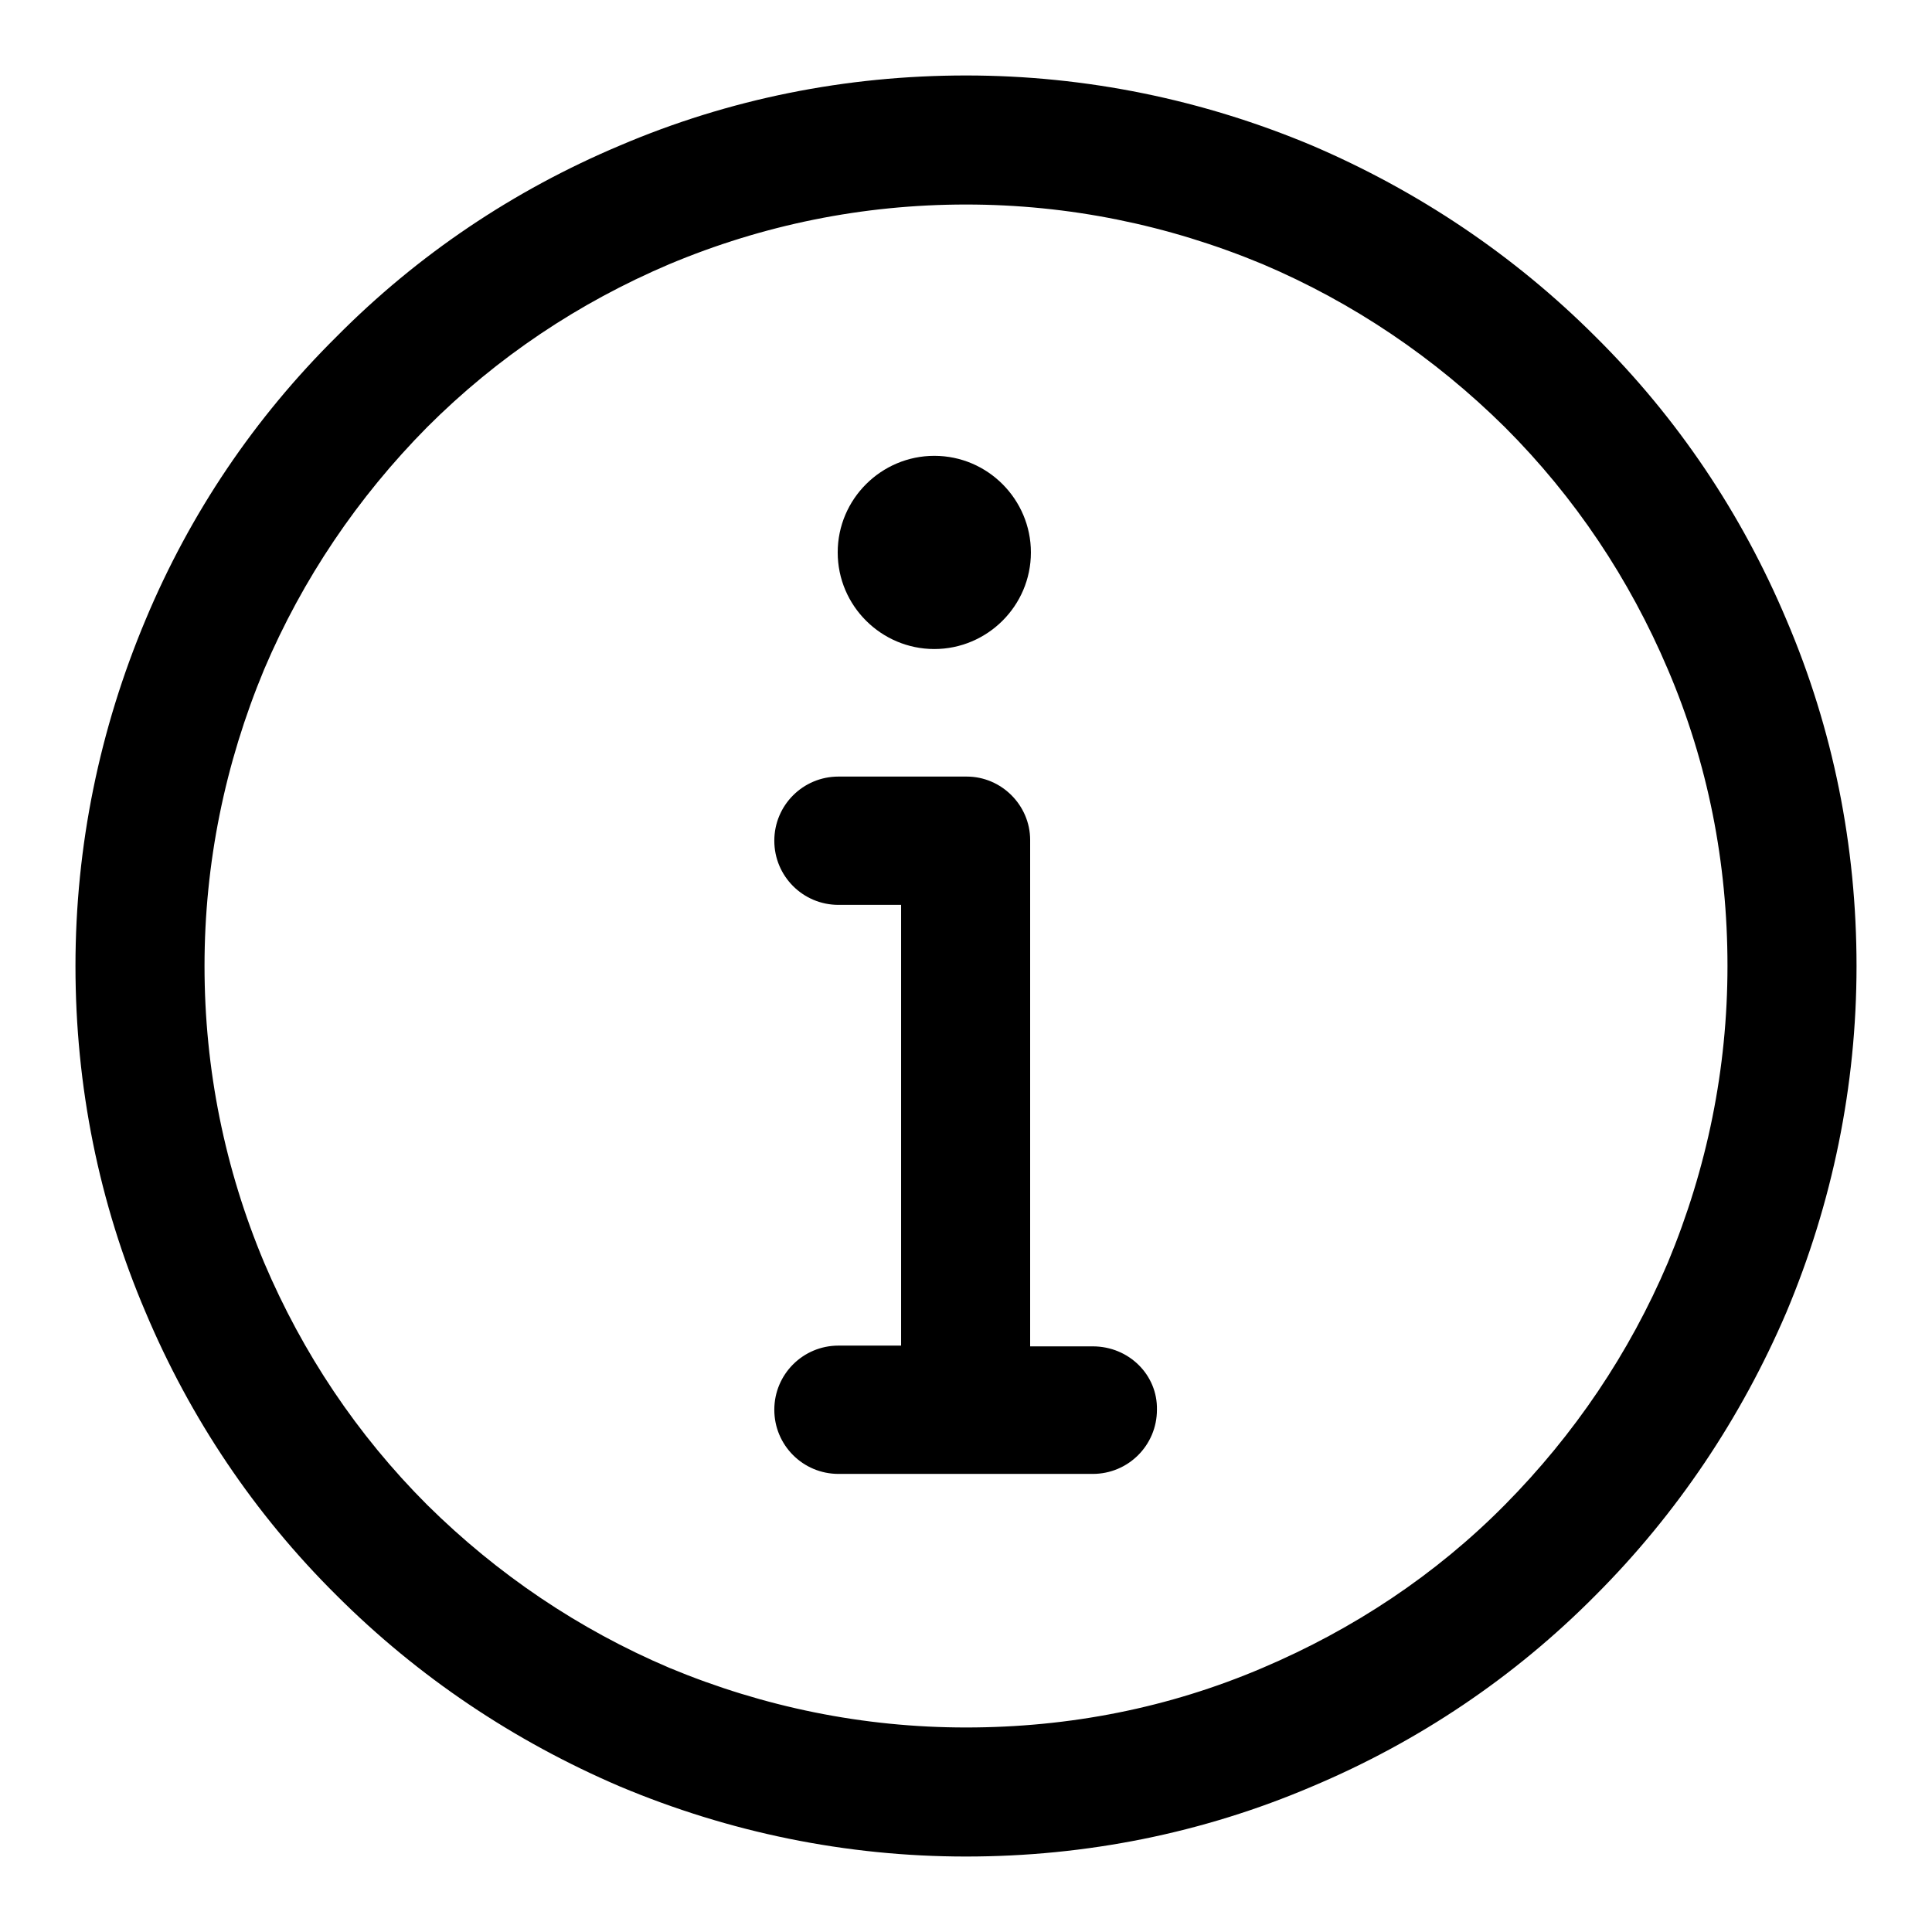 <?xml version="1.0" encoding="utf-8"?>
<!-- Svg Vector Icons : http://www.onlinewebfonts.com/icon -->
<!DOCTYPE svg PUBLIC "-//W3C//DTD SVG 1.1//EN" "http://www.w3.org/Graphics/SVG/1.1/DTD/svg11.dtd">
<svg version="1.1" xmlns="http://www.w3.org/2000/svg" xmlns:xlink="http://www.w3.org/1999/xlink" x="0px" y="0px" viewBox="0 0 256 256" enable-background="new 0 0 256 256" xml:space="preserve">
<g><g><path fill="#000000" d="M236.7,82.1c-5.9-14-14.4-26.7-25.3-37.5c-10.8-10.8-23.5-19.3-37.5-25.3c-14.5-6.1-30-9.3-45.9-9.3s-31.4,3.1-45.9,9.3c-14,5.9-26.7,14.4-37.5,25.3C33.7,55.4,25.2,68,19.3,82.1c-6.1,14.5-9.3,30-9.3,45.9s3.1,31.4,9.3,45.9c5.9,14,14.4,26.7,25.3,37.5c10.8,10.8,23.5,19.3,37.5,25.3c14.5,6.1,30,9.3,45.9,9.3s31.4-3.1,45.9-9.3c14-5.9,26.7-14.4,37.5-25.3c10.8-10.8,19.3-23.5,25.3-37.5c6.1-14.5,9.3-30,9.3-45.9S242.9,96.6,236.7,82.1z M221,167.3c-5.1,12-12.4,22.8-21.6,32.1s-20.1,16.5-32.1,21.6c-12.4,5.3-25.6,7.9-39.3,7.9c-13.6,0-26.8-2.7-39.3-7.9c-12-5.1-22.8-12.4-32.1-21.6c-9.3-9.3-16.5-20.1-21.6-32.1c-5.2-12.4-7.9-25.6-7.9-39.3c0-13.6,2.7-26.8,7.9-39.3c5.1-12,12.4-22.8,21.6-32.1c9.3-9.3,20.1-16.5,32.1-21.6c12.4-5.2,25.6-7.9,39.3-7.9c13.6,0,26.8,2.7,39.3,7.9c12,5.1,22.8,12.4,32.1,21.6c9.3,9.3,16.5,20.1,21.6,32.1c5.3,12.4,7.9,25.6,7.9,39.3C228.9,141.6,226.2,154.8,221,167.3z"/><path fill="#000000" d="M144.8,178.4h-8.3v-67.1c0-4.6-3.8-8.4-8.4-8.4h-17c-4.7,0-8.5,3.8-8.5,8.5s3.8,8.5,8.5,8.5h8.3v58.4h-8.3c-4.7,0-8.5,3.8-8.5,8.5c0,4.7,3.8,8.5,8.5,8.5h33.7c4.7,0,8.5-3.8,8.5-8.5C153.4,182.2,149.6,178.4,144.8,178.4z"/><path fill="#000000" d="M123.8,86c7,0,12.8-5.7,12.8-12.8c0-7-5.7-12.8-12.8-12.8c-7,0-12.8,5.7-12.8,12.8C111,80.3,116.8,86,123.8,86z"/></g></g>
</svg>